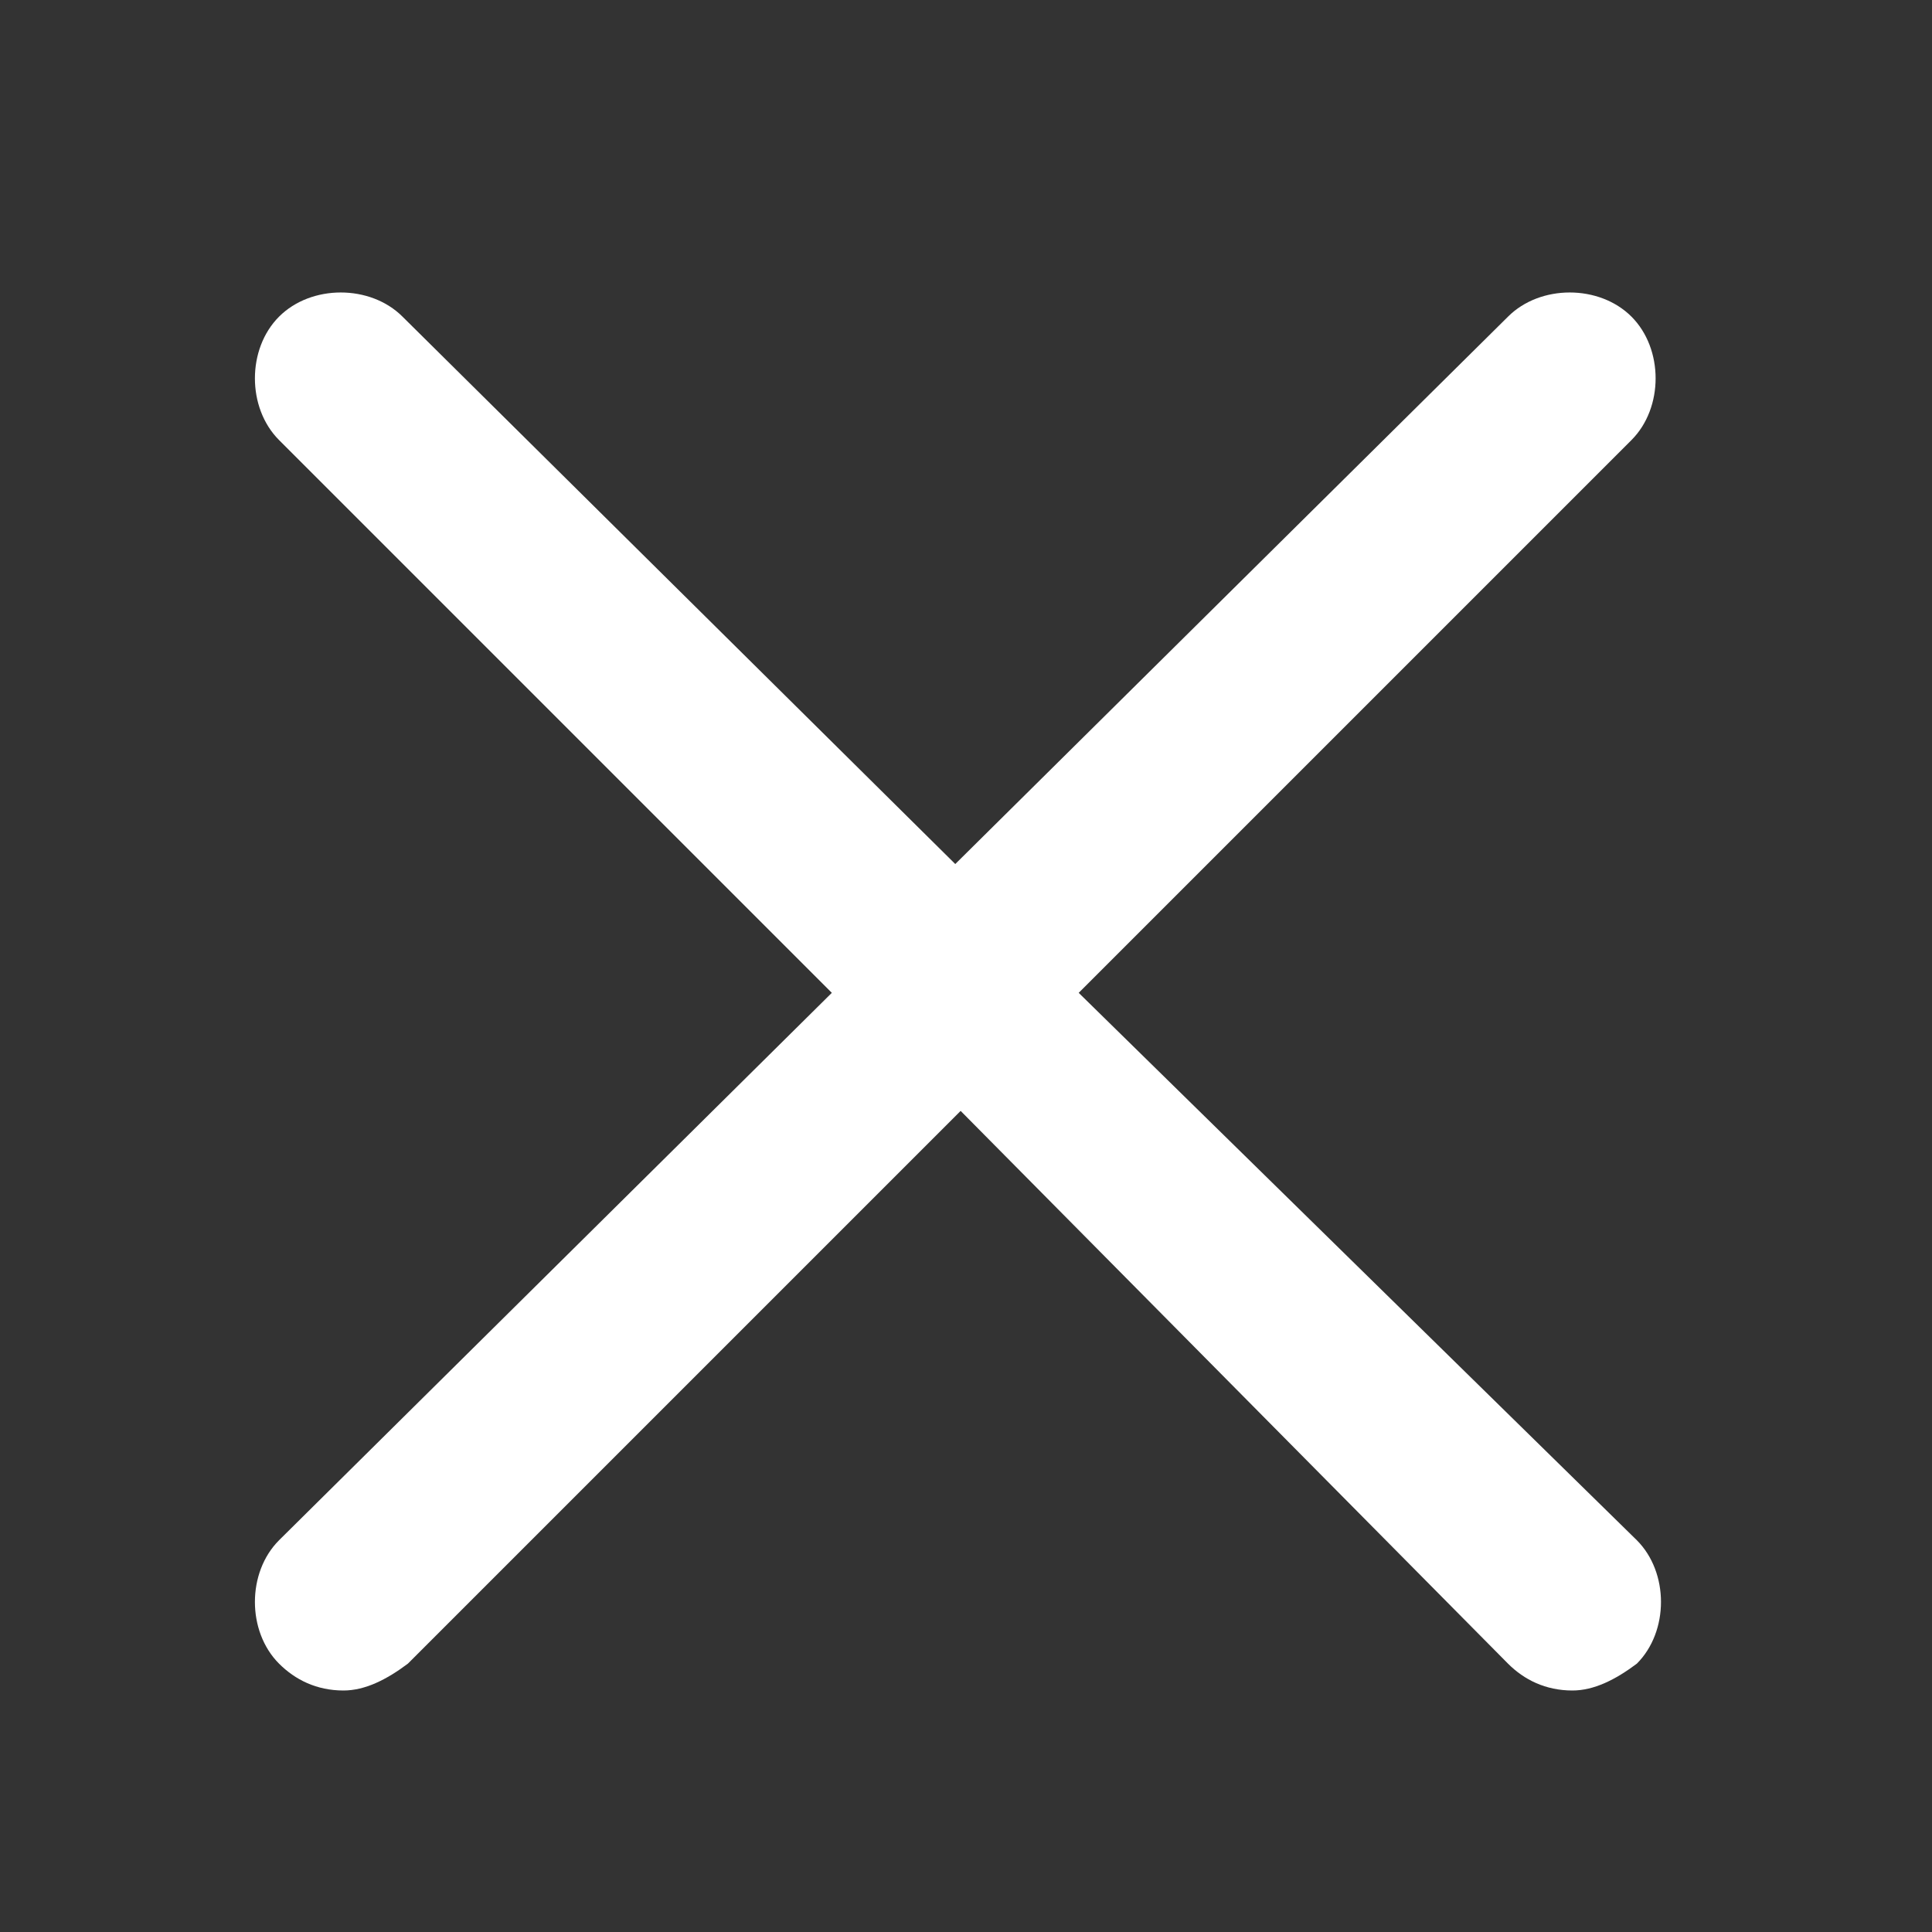 <?xml version="1.0" encoding="utf-8"?>
<!-- Generator: Adobe Illustrator 19.0.0, SVG Export Plug-In . SVG Version: 6.00 Build 0)  -->
<svg version="1.1" id="Layer_1" xmlns="http://www.w3.org/2000/svg" xmlns:xlink="http://www.w3.org/1999/xlink" x="0px" y="0px"
	 width="36px" height="36px" viewBox="0 0 36 36" style="enable-background:new 0 0 36 36;" xml:space="preserve">
<rect x="0" y="0" width="36" height="36" fill="#333333" stroke="none"/>
<style type="text/css">
	.st0{fill:#FFFFFF;}
</style>
<g id="XMLID_7_">
	<g id="XMLID_5_">
		<path id="XMLID_6_" class="st0" d="M20.1,18.5L30.4,8.2c0.6-0.6,0.6-1.7,0-2.3c-0.6-0.6-1.7-0.6-2.3,0L17.8,16.1L7.5,5.9
			c-0.6-0.6-1.7-0.6-2.3,0c-0.6,0.6-0.6,1.7,0,2.3l10.3,10.3L5.2,28.7c-0.6,0.6-0.6,1.7,0,2.3c0.3,0.3,0.7,0.5,1.2,0.5
			c0.4,0,0.8-0.2,1.2-0.5l10.3-10.3L28.1,31c0.3,0.3,0.7,0.5,1.2,0.5c0.4,0,0.8-0.2,1.2-0.5c0.6-0.6,0.6-1.7,0-2.3L20.1,18.5z
			 M20.1,18.5"/>
	</g>
</g>
</svg>
